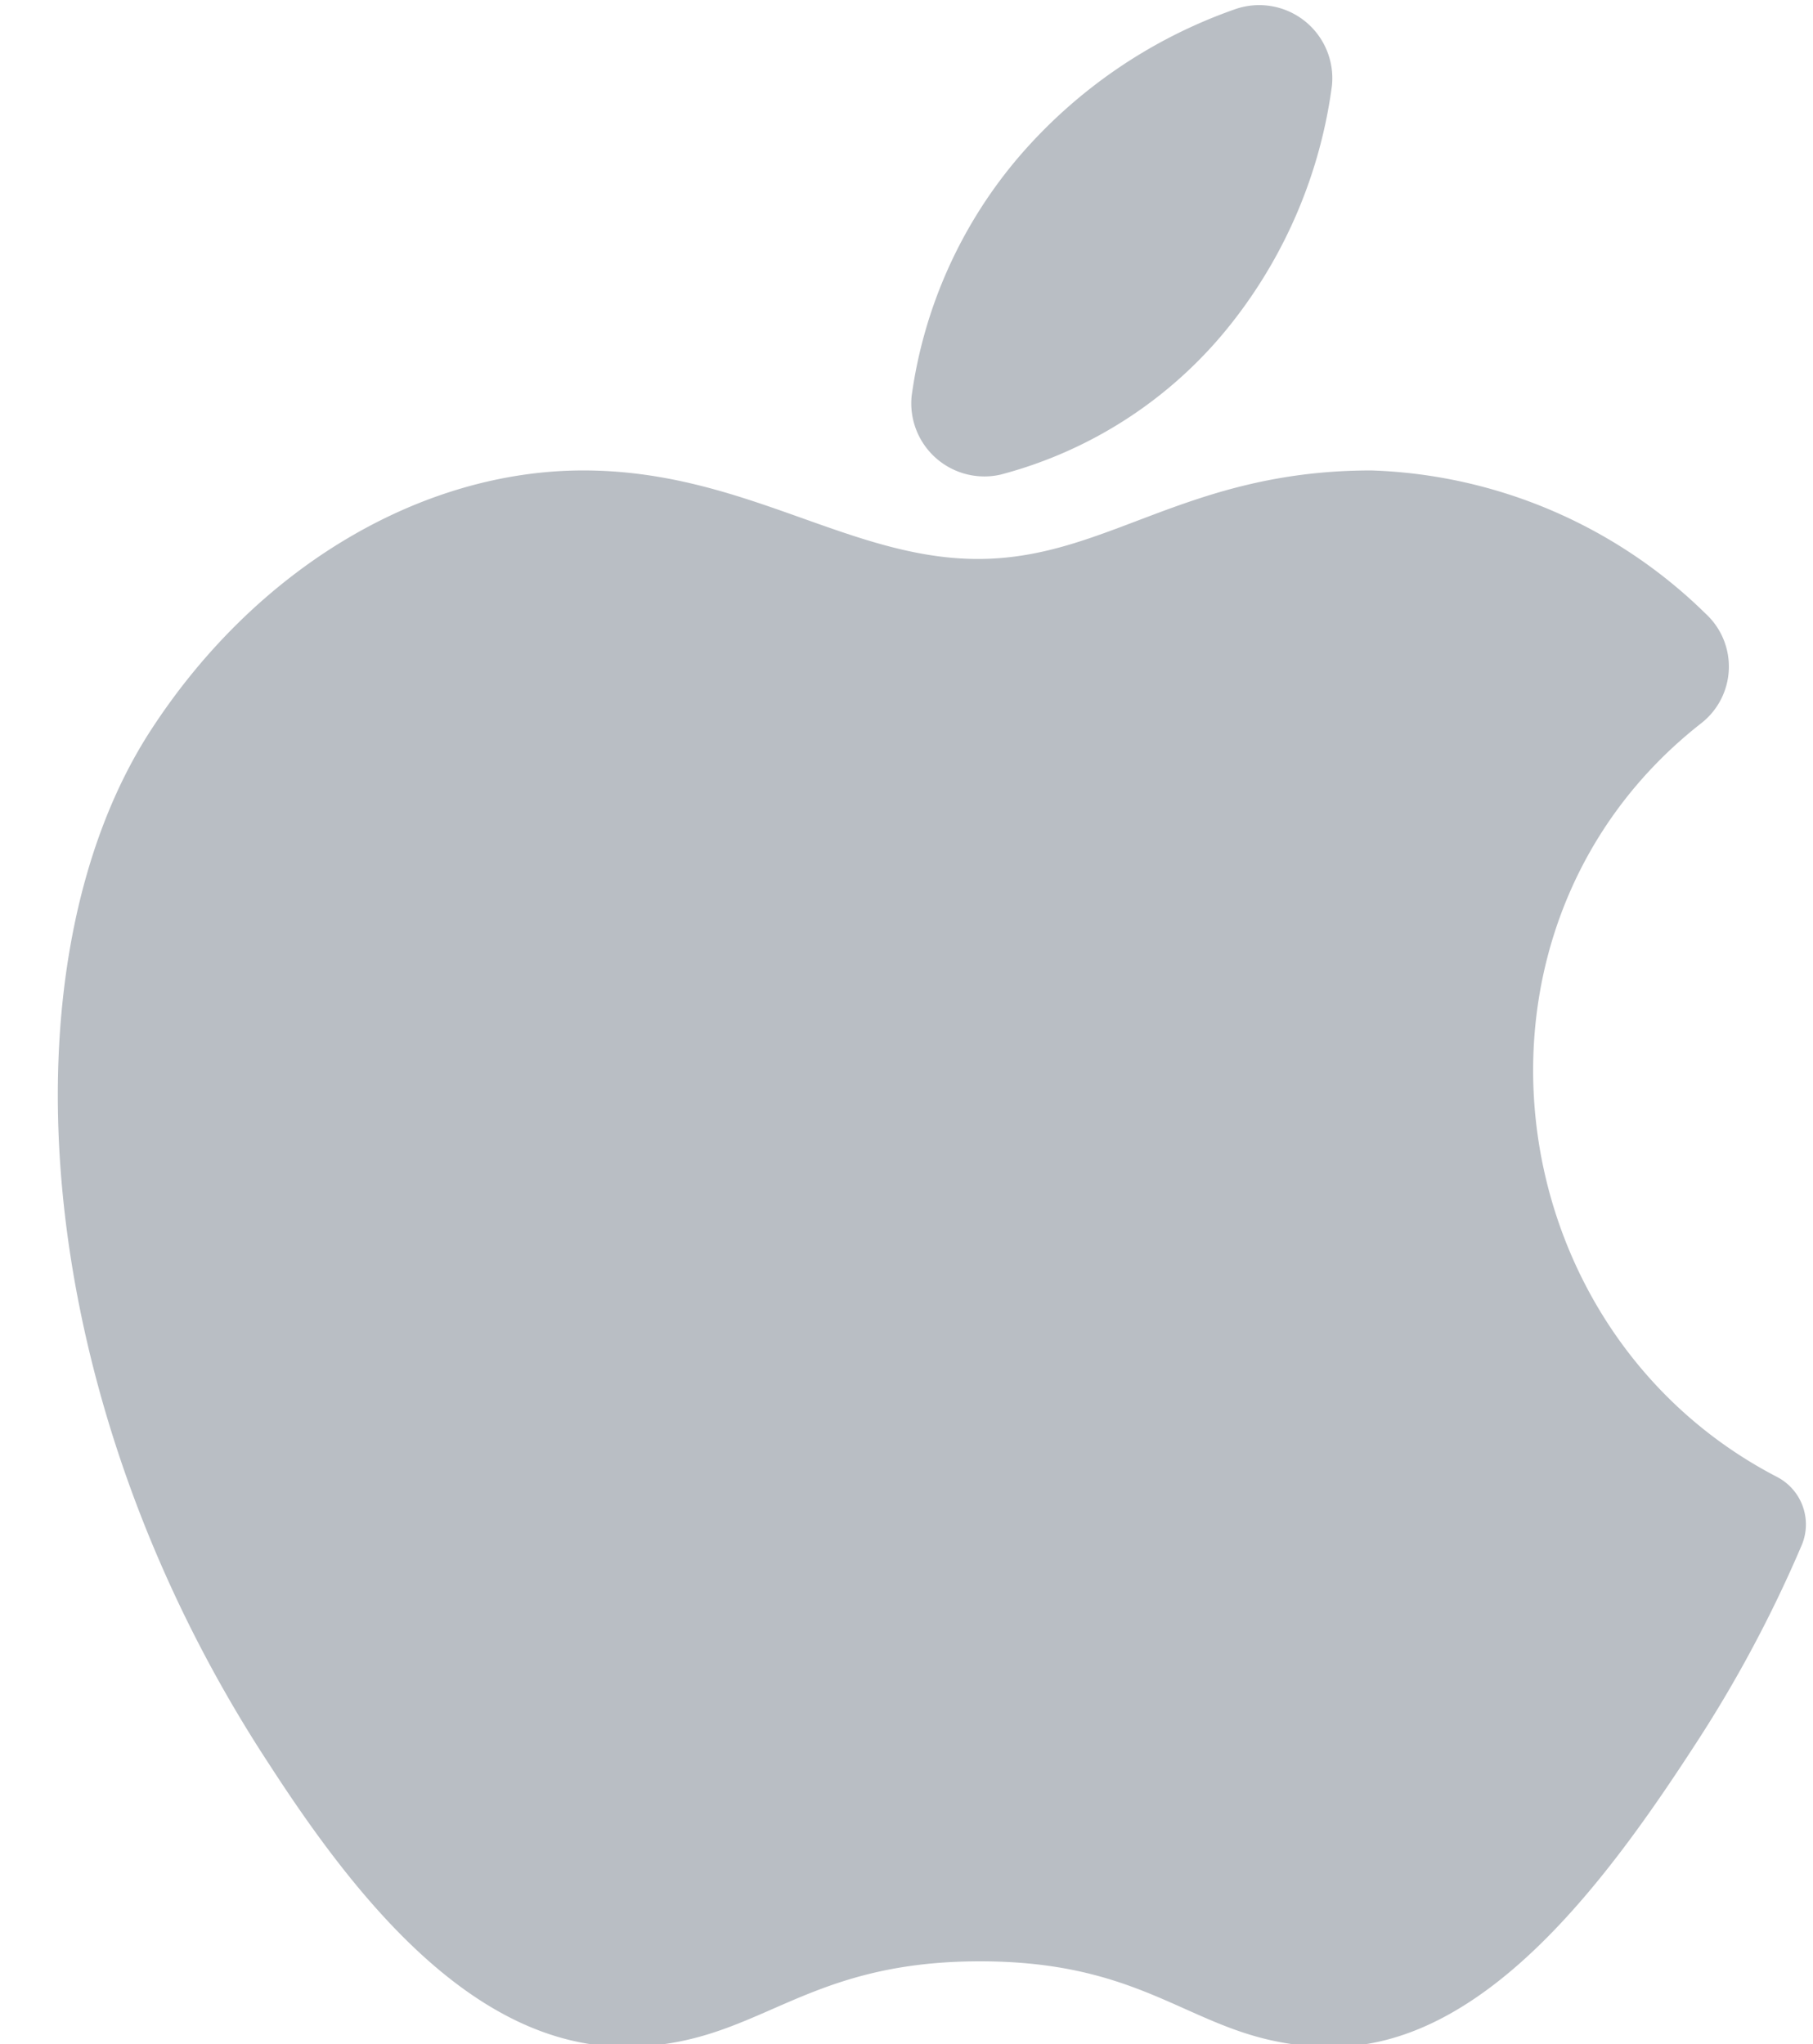 <?xml version="1.0" encoding="UTF-8" standalone="no"?><svg xmlns="http://www.w3.org/2000/svg" xmlns:xlink="http://www.w3.org/1999/xlink" fill="#000000" height="47.8" preserveAspectRatio="xMidYMid meet" version="1" viewBox="10.2 8.0 42.4 47.8" width="42.4" zoomAndPan="magnify"><g fill="#b9bec4" fill-rule="evenodd" id="change1_1"><path d="m51.77 42.54c-6.65-3.44-7.83-12.91-1.77-17.64a1.68 1.68 0 0 0 .09-2.55 11.7 11.7 0 0 0 -7.82-3.35c-4.35 0-6.18 2.07-9.2 2.07s-5.47-2.07-9.23-2.07-7.62 2.24-10.11 6.07c-3.51 5.4-2.91 15.54 2.77 24.19 2 3.09 4.74 6.57 8.29 6.6 3.15 0 4.05-2 8.33-2s5.08 2 8.24 2c3.55 0 6.41-3.88 8.44-7a30.19 30.19 0 0 0 2.54-4.74 1.25 1.25 0 0 0 -.57-1.58z" fill="inherit"/><path d="m33.59 19.1a10.16 10.16 0 0 0 5.41-3.54 11.37 11.37 0 0 0 2.35-5.56 1.71 1.71 0 0 0 -2.25-1.79 11.8 11.8 0 0 0 -5.1 3.49 10.89 10.89 0 0 0 -2.48 5.56 1.71 1.71 0 0 0 2.07 1.84z" fill="inherit"/></g></svg>